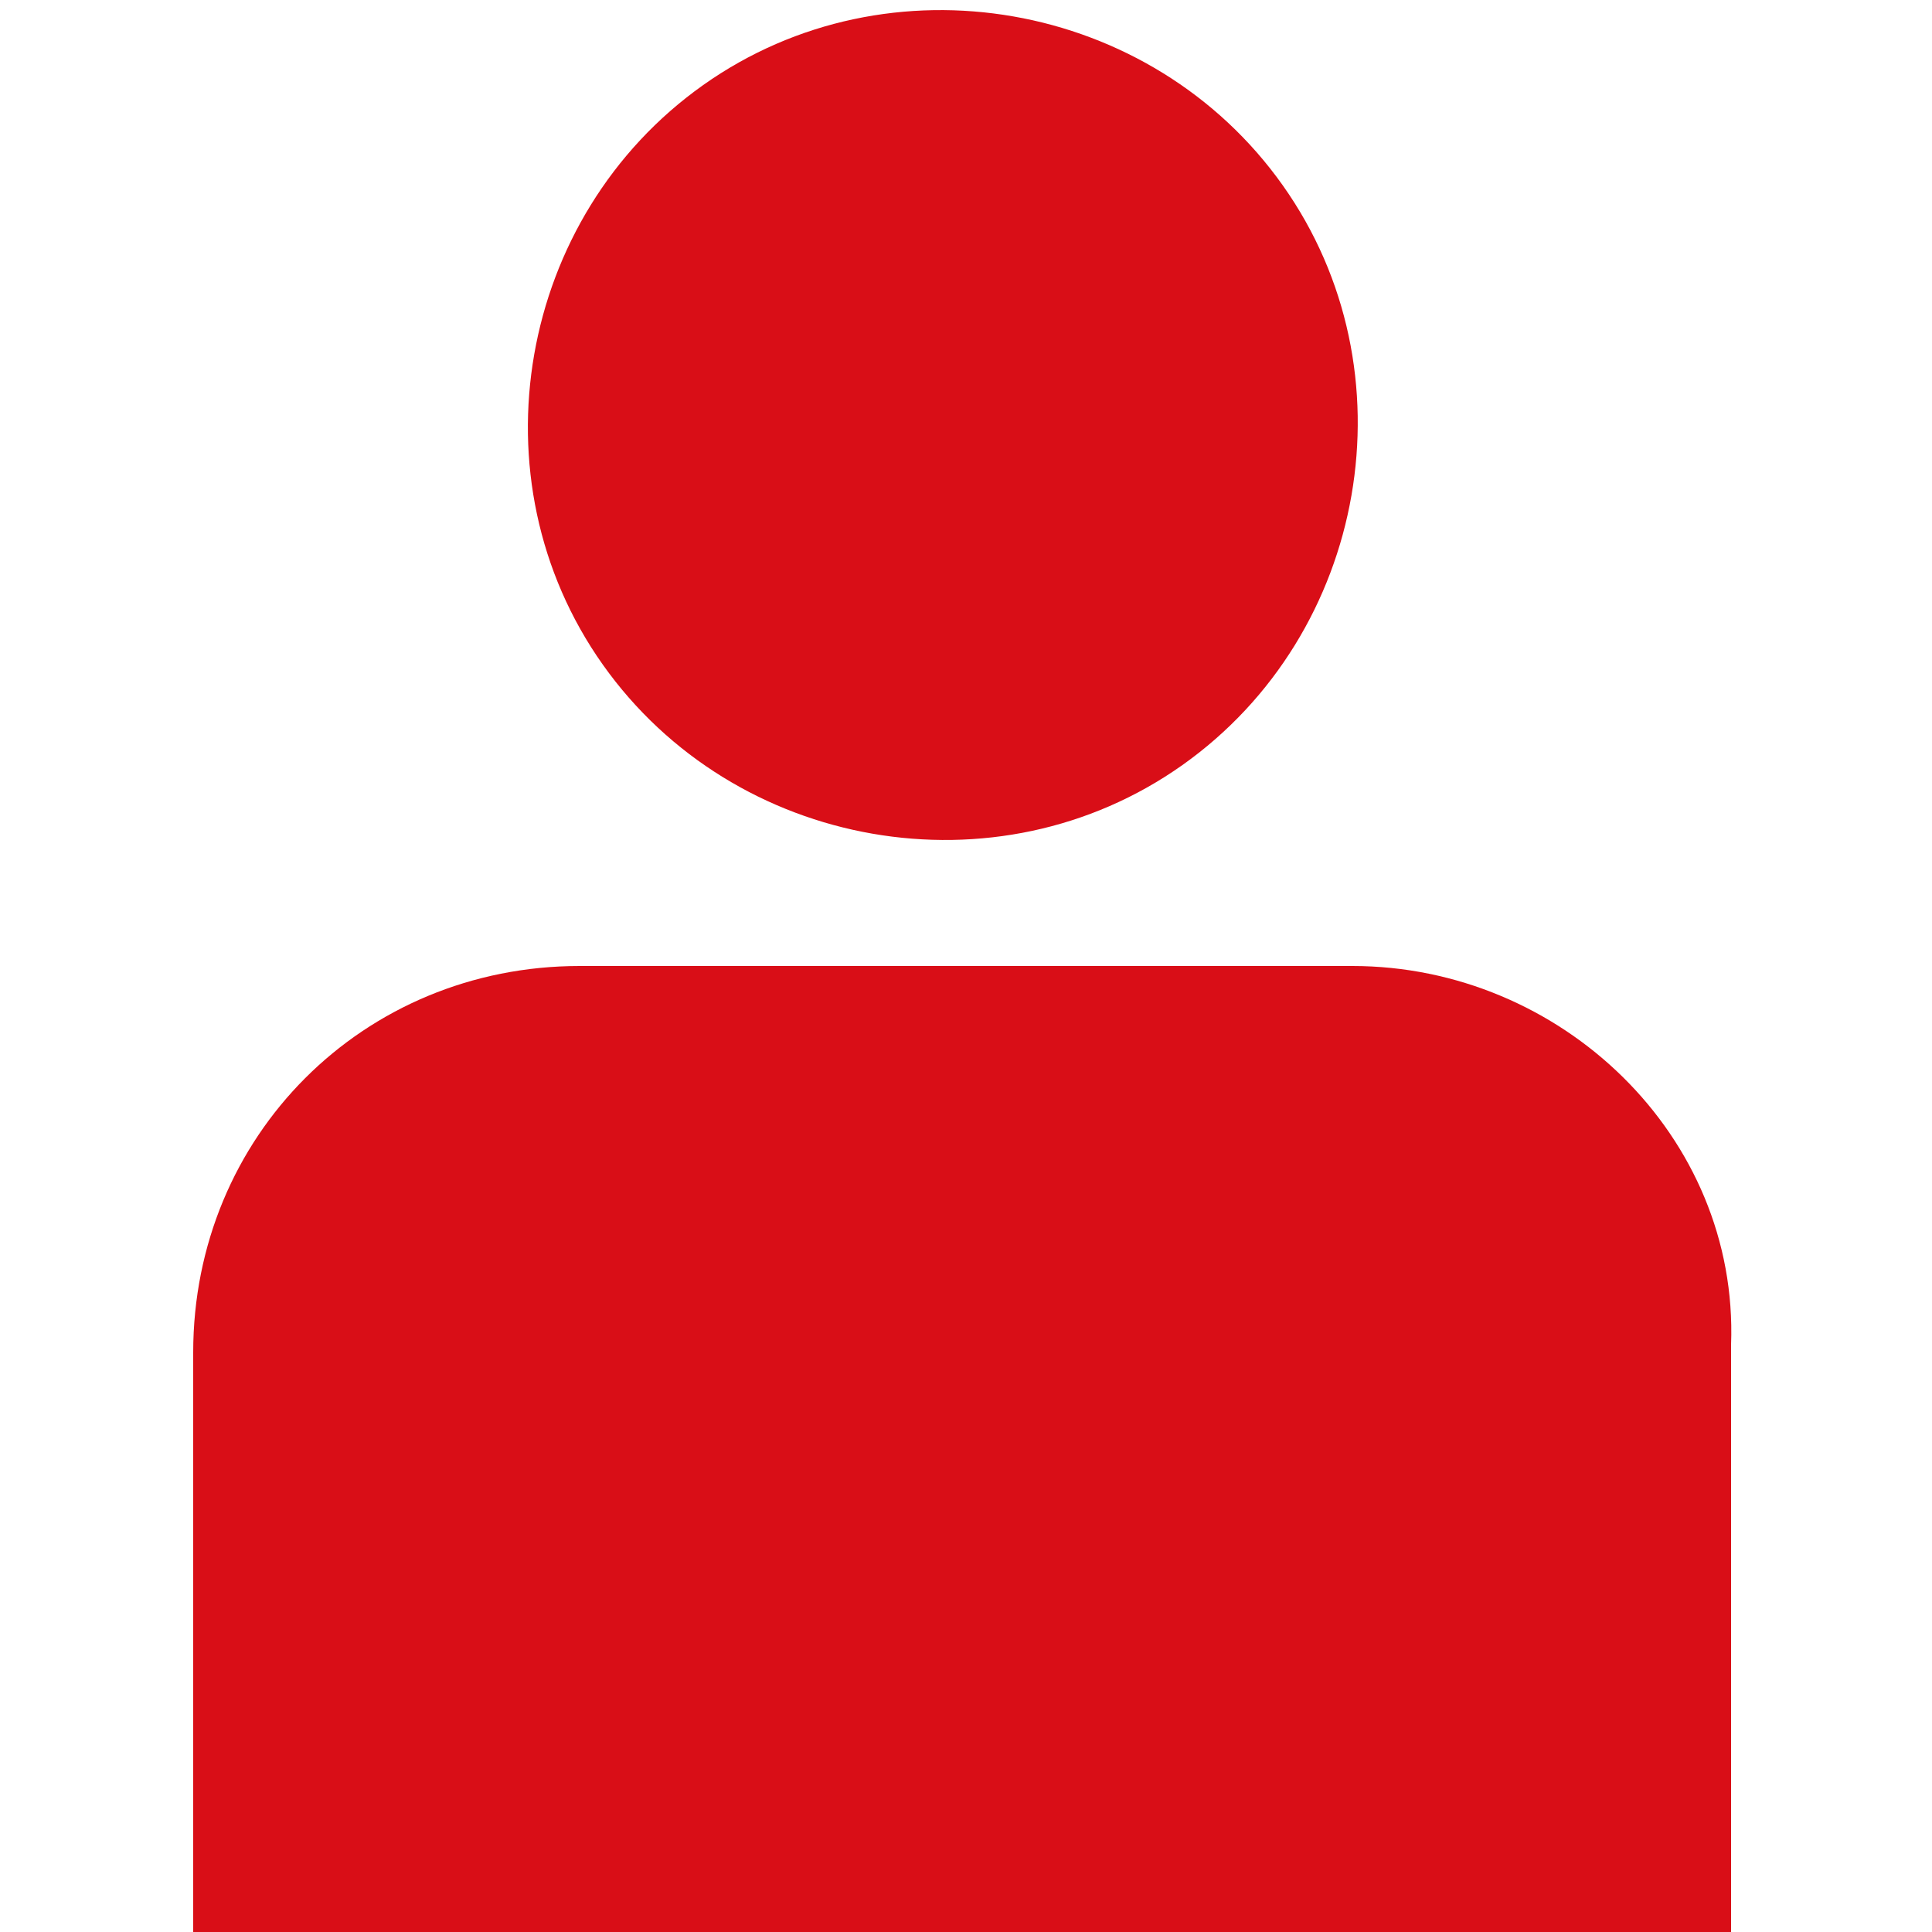 <?xml version="1.0" encoding="utf-8"?>
<!-- Generator: Adobe Illustrator 27.9.0, SVG Export Plug-In . SVG Version: 6.00 Build 0)  -->
<svg version="1.1" id="Ebene_1" xmlns="http://www.w3.org/2000/svg" xmlns:xlink="http://www.w3.org/1999/xlink" x="0px" y="0px"
	 viewBox="0 0 25 25" style="enable-background:new 0 0 25 25;" xml:space="preserve">
<style type="text/css">
	.st0{fill:#D90E17;}
</style>
<g>
	<path class="st0" d="M15.3,9.9c2.4-1.7,3-5.1,1.3-7.5c-1.7-2.4-5.1-3-7.5-1.3c-2.4,1.7-3,5.1-1.3,7.5C9.5,11,12.9,11.6,15.3,9.9z"
		/>
	<path class="st0" d="M17.5,12.5h-0.4h-9H7.5c-2.8,0-5,2.2-5,5v1.4V25h19.9v-6.2v-1.4C22.5,14.7,20.2,12.5,17.5,12.5z"/>
</g>
</svg>
